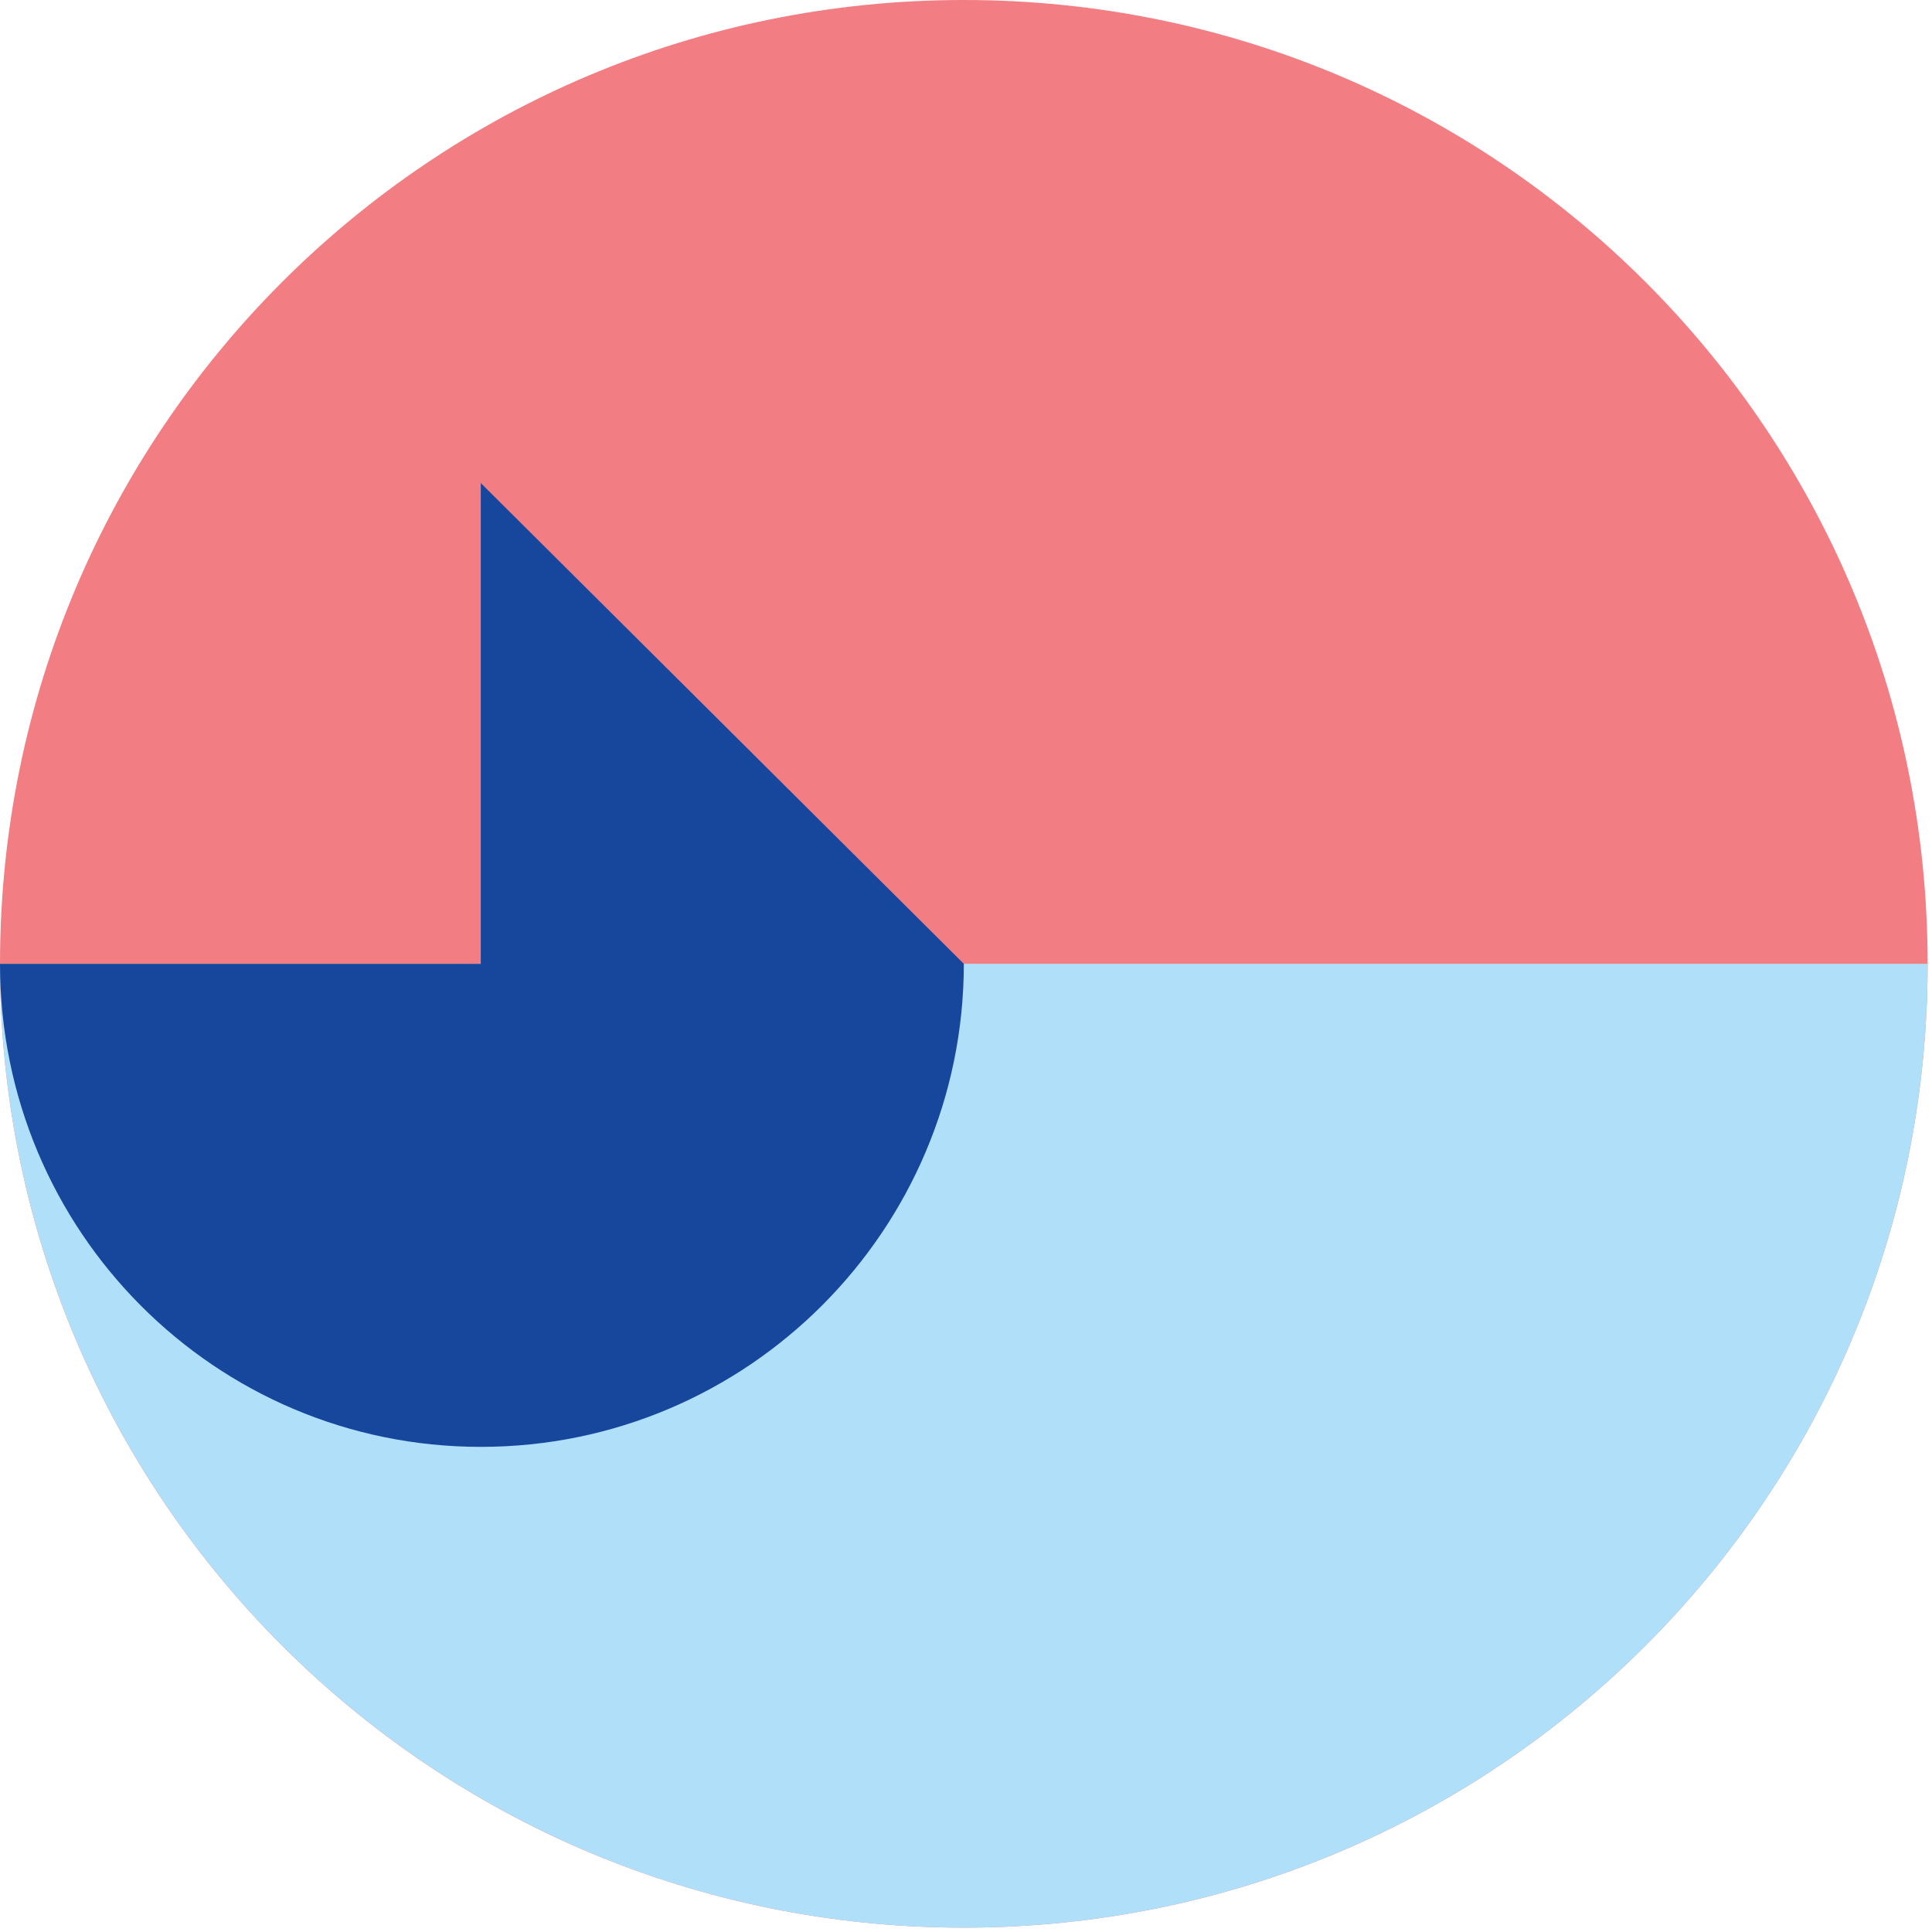 <svg width="202" height="202" viewBox="0 0 202 202" fill="none" xmlns="http://www.w3.org/2000/svg">
<path d="M0 100.772C0 45.051 45.051 0 100.772 0C156.493 0 201.544 45.051 201.544 100.772C201.544 156.493 156.493 201.544 100.772 201.544C45.051 201.544 0 156.493 0 100.772Z" fill="#F27D83"/>
<path d="M0 100.771C0 156.492 45.051 201.544 100.772 201.544C156.493 201.544 201.544 156.492 201.544 100.771H0Z" fill="#AFDFF9"/>
<path d="M100.772 100.772C100.772 128.514 78.246 151.277 50.267 151.277C22.526 151.277 0 128.751 0 100.772H50.267V50.505L100.772 100.772Z" fill="#17479D"/>
</svg>
